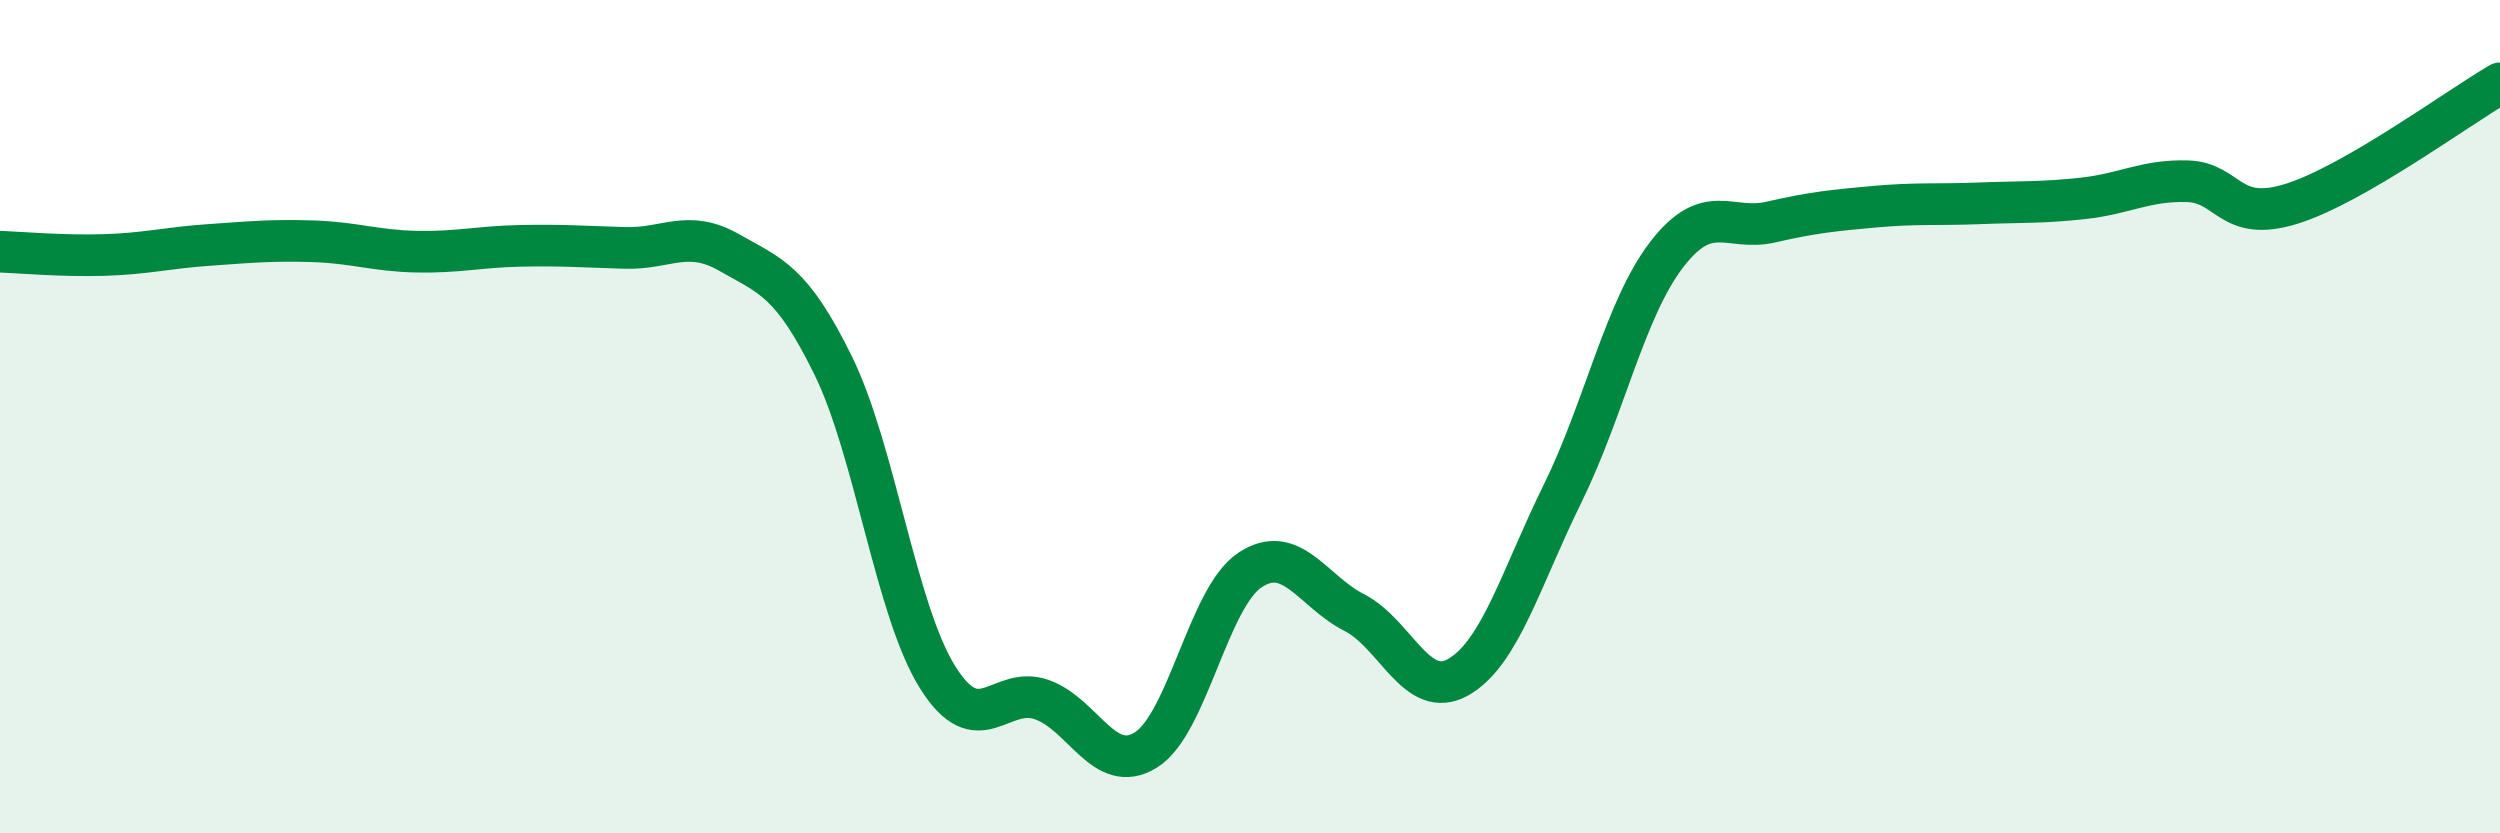 
    <svg width="60" height="20" viewBox="0 0 60 20" xmlns="http://www.w3.org/2000/svg">
      <path
        d="M 0,6.04 C 0.5,6.06 1.5,6.15 2.5,6.12 C 3.5,6.09 4,5.95 5,5.88 C 6,5.81 6.5,5.76 7.5,5.79 C 8.5,5.82 9,6.02 10,6.04 C 11,6.06 11.5,5.92 12.5,5.9 C 13.5,5.88 14,5.92 15,5.95 C 16,5.98 16.5,5.49 17.5,6.06 C 18.5,6.63 19,6.74 20,8.78 C 21,10.82 21.5,14.65 22.5,16.25 C 23.5,17.85 24,16.44 25,16.79 C 26,17.14 26.5,18.62 27.5,18 C 28.5,17.38 29,14.34 30,13.68 C 31,13.02 31.5,14.19 32.5,14.7 C 33.5,15.21 34,16.82 35,16.25 C 36,15.68 36.5,13.88 37.5,11.85 C 38.5,9.82 39,7.41 40,6.11 C 41,4.81 41.5,5.56 42.5,5.33 C 43.5,5.1 44,5.05 45,4.96 C 46,4.87 46.5,4.92 47.5,4.88 C 48.5,4.84 49,4.87 50,4.76 C 51,4.65 51.5,4.32 52.5,4.35 C 53.5,4.38 53.5,5.36 55,4.89 C 56.5,4.42 59,2.58 60,2L60 20L0 20Z"
        fill="#008740"
        opacity="0.1"
        stroke-linecap="round"
        stroke-linejoin="round"
      />
      <path
        d="M 0,6.04 C 0.5,6.06 1.5,6.15 2.5,6.12 C 3.5,6.09 4,5.95 5,5.88 C 6,5.81 6.5,5.76 7.5,5.79 C 8.5,5.82 9,6.02 10,6.04 C 11,6.06 11.5,5.92 12.5,5.9 C 13.5,5.88 14,5.92 15,5.95 C 16,5.98 16.5,5.49 17.5,6.06 C 18.5,6.63 19,6.74 20,8.78 C 21,10.82 21.5,14.65 22.5,16.25 C 23.5,17.85 24,16.44 25,16.79 C 26,17.14 26.5,18.62 27.5,18 C 28.5,17.38 29,14.34 30,13.68 C 31,13.02 31.5,14.19 32.5,14.7 C 33.5,15.21 34,16.82 35,16.25 C 36,15.68 36.5,13.88 37.5,11.85 C 38.5,9.82 39,7.41 40,6.11 C 41,4.81 41.5,5.56 42.5,5.33 C 43.5,5.1 44,5.05 45,4.96 C 46,4.87 46.5,4.92 47.5,4.88 C 48.5,4.84 49,4.87 50,4.76 C 51,4.65 51.5,4.32 52.5,4.35 C 53.5,4.38 53.5,5.36 55,4.89 C 56.5,4.42 59,2.58 60,2"
        stroke="#008740"
        stroke-width="1"
        fill="none"
        stroke-linecap="round"
        stroke-linejoin="round"
      />
    </svg>
  